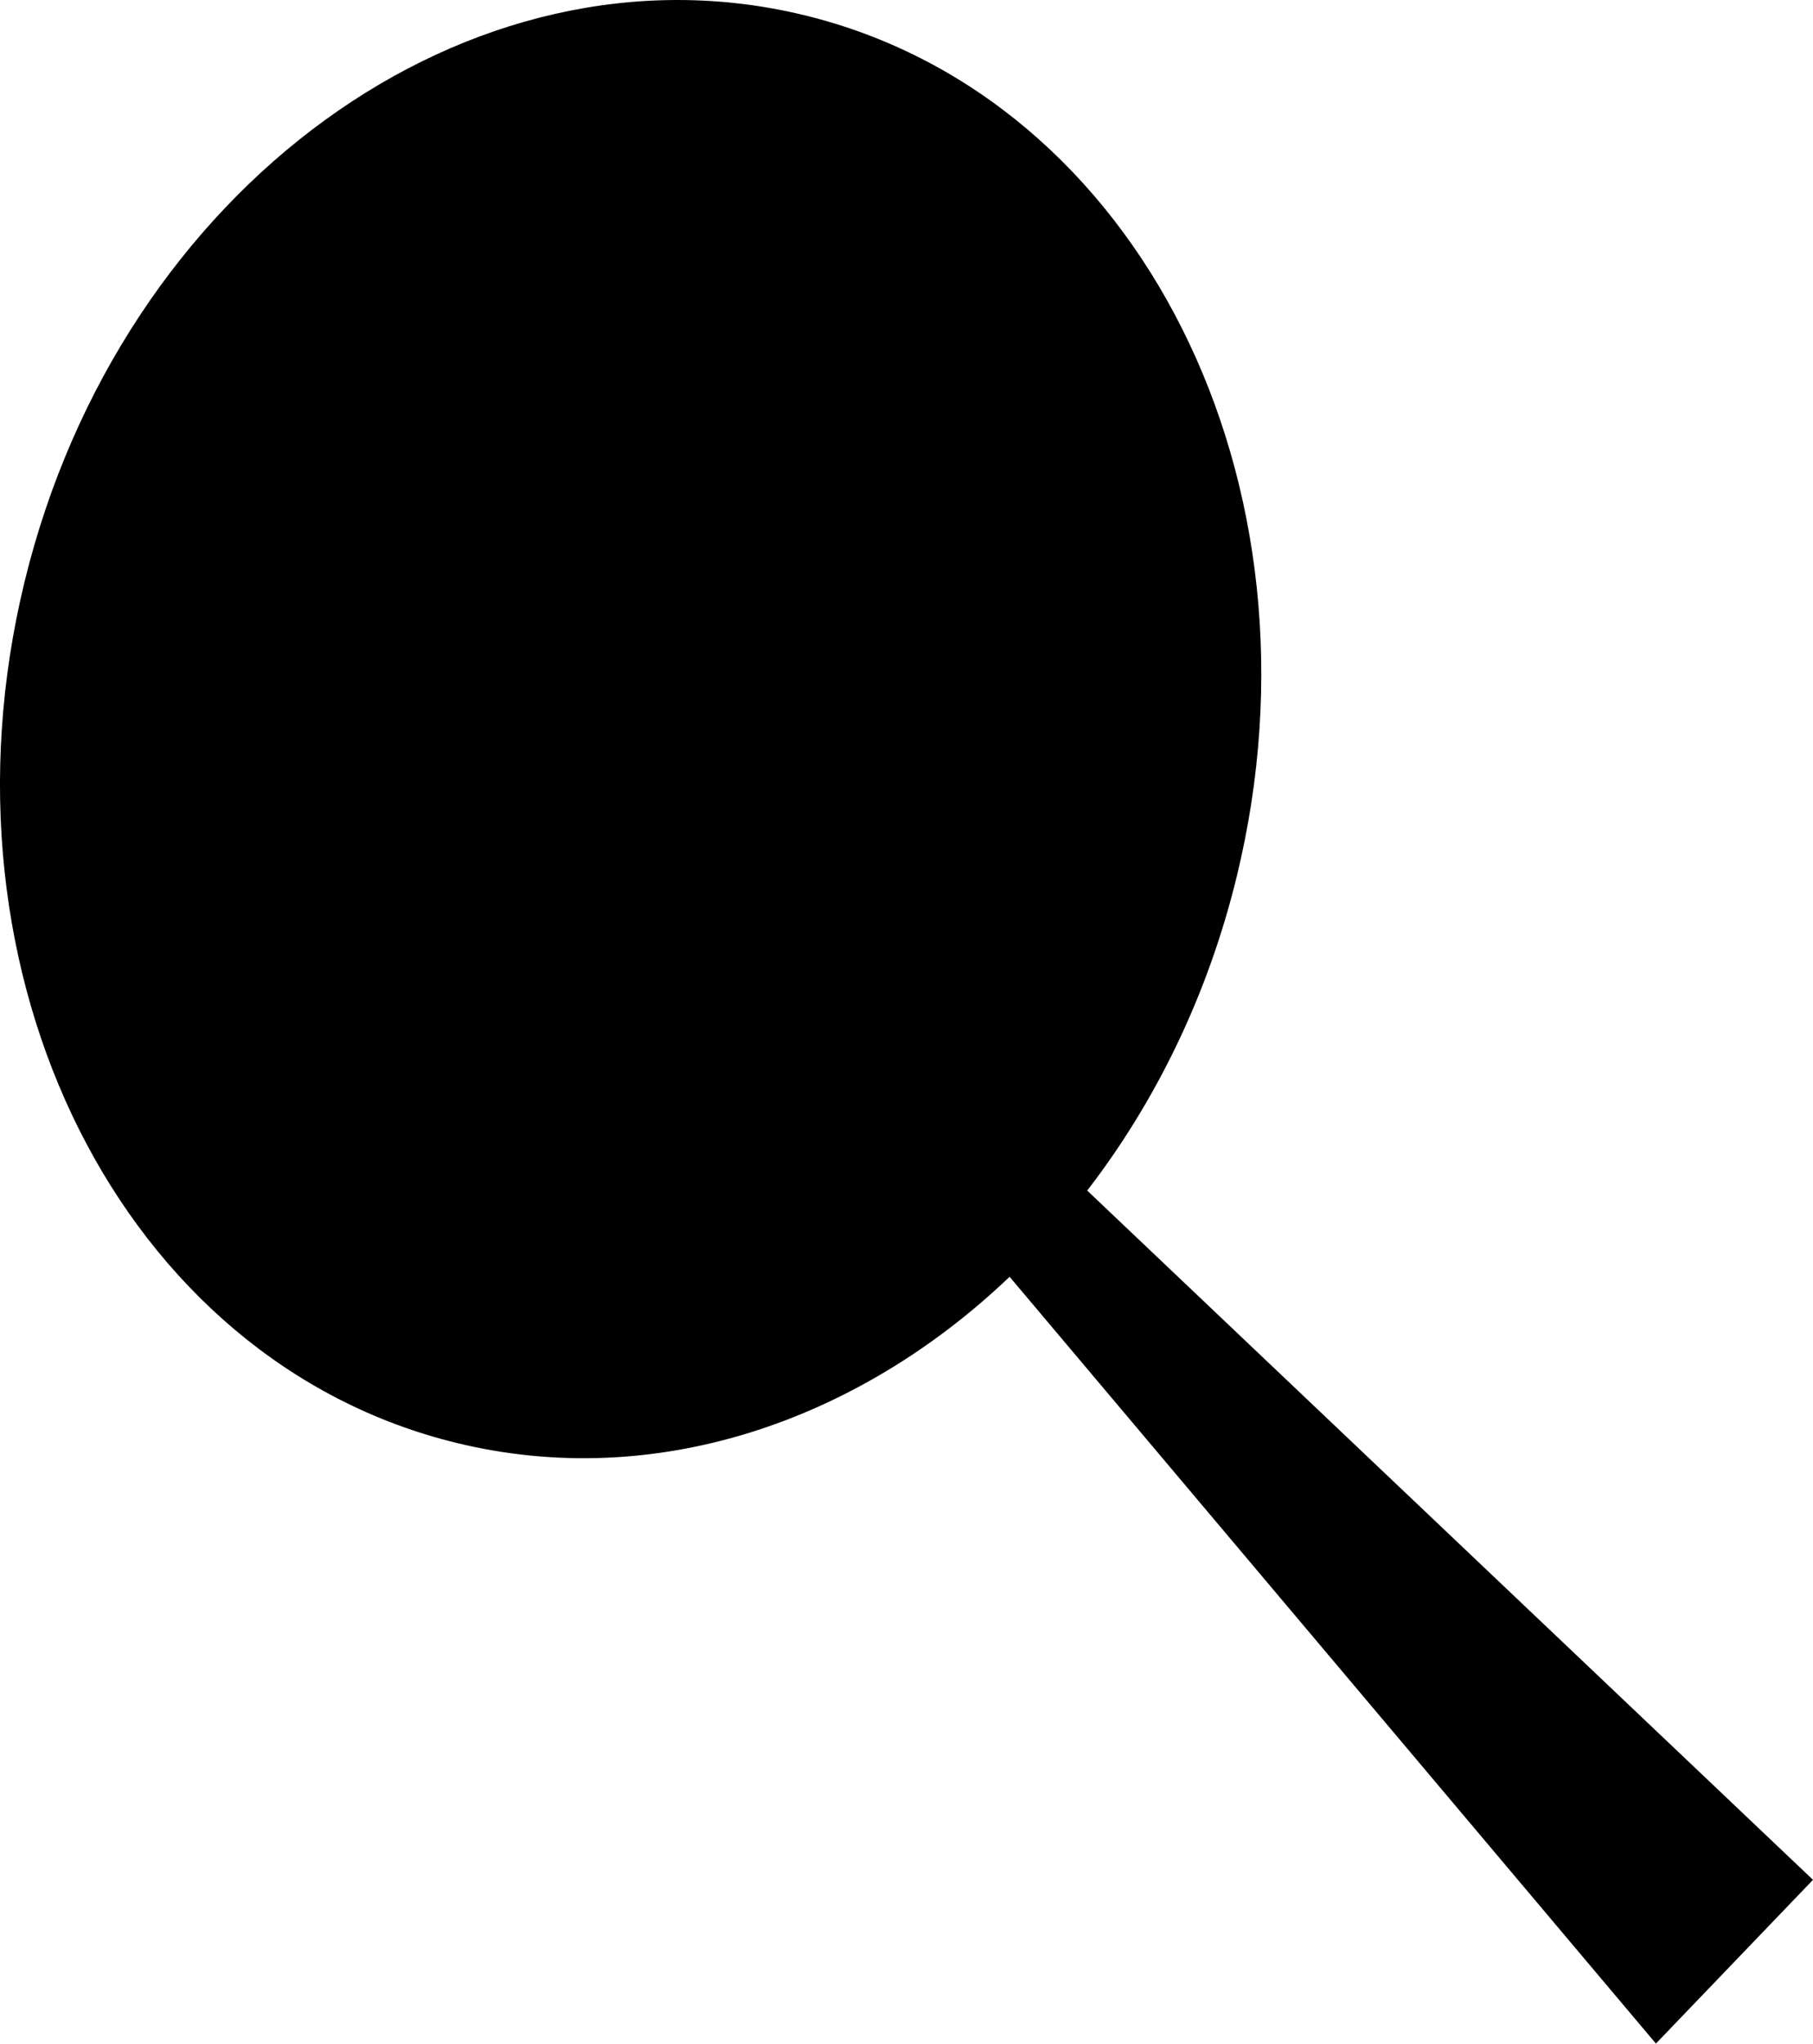 <?xml version="1.0" encoding="utf-8"?>
<!-- Generator: Adobe Illustrator 16.0.4, SVG Export Plug-In . SVG Version: 6.00 Build 0)  -->
<!DOCTYPE svg PUBLIC "-//W3C//DTD SVG 1.1//EN" "http://www.w3.org/Graphics/SVG/1.1/DTD/svg11.dtd">
<svg version="1.1" id="Capa_1" xmlns="http://www.w3.org/2000/svg" xmlns:xlink="http://www.w3.org/1999/xlink" x="0px" y="0px"
	 width="28.382px" height="32px" viewBox="0 0 28.382 32" enable-background="new 0 0 28.382 32" xml:space="preserve">
<g id="Icons">
	<g display="none" opacity="0.2">
		<path display="inline" fill="#FFFFFF" d="M141.83-375.003c-11.283,3.636-35.886,28.281-38.511,36.153
			c-2.62,7.851,12.065,36.154,18.865,37.705c6.793,1.59,56.584-20.436,58.153-28.284C181.91-337.3,153.111-378.682,141.83-375.003z"
			/>
		<path display="inline" fill="#FFFFFF" d="M244.798-455.161c-10.498,0.494-88.547,59.726-88.034,69.146
			c0.519,9.423,29.36,46.629,37.729,47.951c8.362,1.301,70.221-78.341,72.307-88.814C268.886-437.374,255.27-455.7,244.798-455.161z
			"/>
		<path display="inline" fill="#FFFFFF" d="M559.732-741.605c-10.932-15.145-35.498-16.26-56.115-3.016
			c-7.869-4.009-17.023-7.233-27.768-9.215c0,0-391.393,317.515-477.853,378.833c0,0-3.302,7.003-8.776,18.407
			c98.109,68.715,86.957,120.568,86.957,120.568c-27.149-66.916-95.885-102.037-95.905-102.037
			c-24.626,50.699-68.835,139.307-92.308,172.114c0,0-0.04,18.015,22.025,29.48c0,0,150.072-101.024,193.329-109.639
			c0,0,23.883-23.283,60.697-58.922c-20.121,10.308-43.197,20.062-52.827,20.659c-16.772,1.053-36.153-39.437-34.583-53.776
			c1.57-14.338,153.521-139.574,176.038-137.984c22.54,1.57,29.875,22.518,30.414,37.725c0.205,6.548-13.655,26.546-30.414,48.012
			c113.259-108.669,256.183-243.843,297.083-273.841c0,0,0.414-10.661-3.139-24.688
			C564.275-704.273,570.287-726.938,559.732-741.605z M-55.672-159.009c0,0-2.542-32.478-33.638-43.818
			C-89.31-202.827-37.081-226.462-55.672-159.009z"/>
	</g>
	<path display="none" opacity="0.5" fill="#71C8EA" enable-background="new    " d="M1512.875-425.346l3.334,3.333
		c0,0,17-13.666,32.5-11.833c0,0,21-27.999,50-37.833c0,0,17.666-9.834,7.166-30.667s-24.326-12.937-31.166-8
		c-9.584,6.916-39.771,40.322-51.5,56.333C1523.208-454.013,1526.708-437.679,1512.875-425.346z"/>
	<path d="M28.382,29.433L17.02,18.641c1.065-1.382,1.885-3.046,2.34-4.914c1.503-6.173-1.526-12.212-6.765-13.488
		C7.355-1.038,1.889,2.933,0.385,9.106C-1.118,15.279,1.91,21.318,7.15,22.593c3.094,0.754,6.266-0.322,8.655-2.602l10.118,12.006
		L28.382,29.433z"/>
</g>
</svg>
